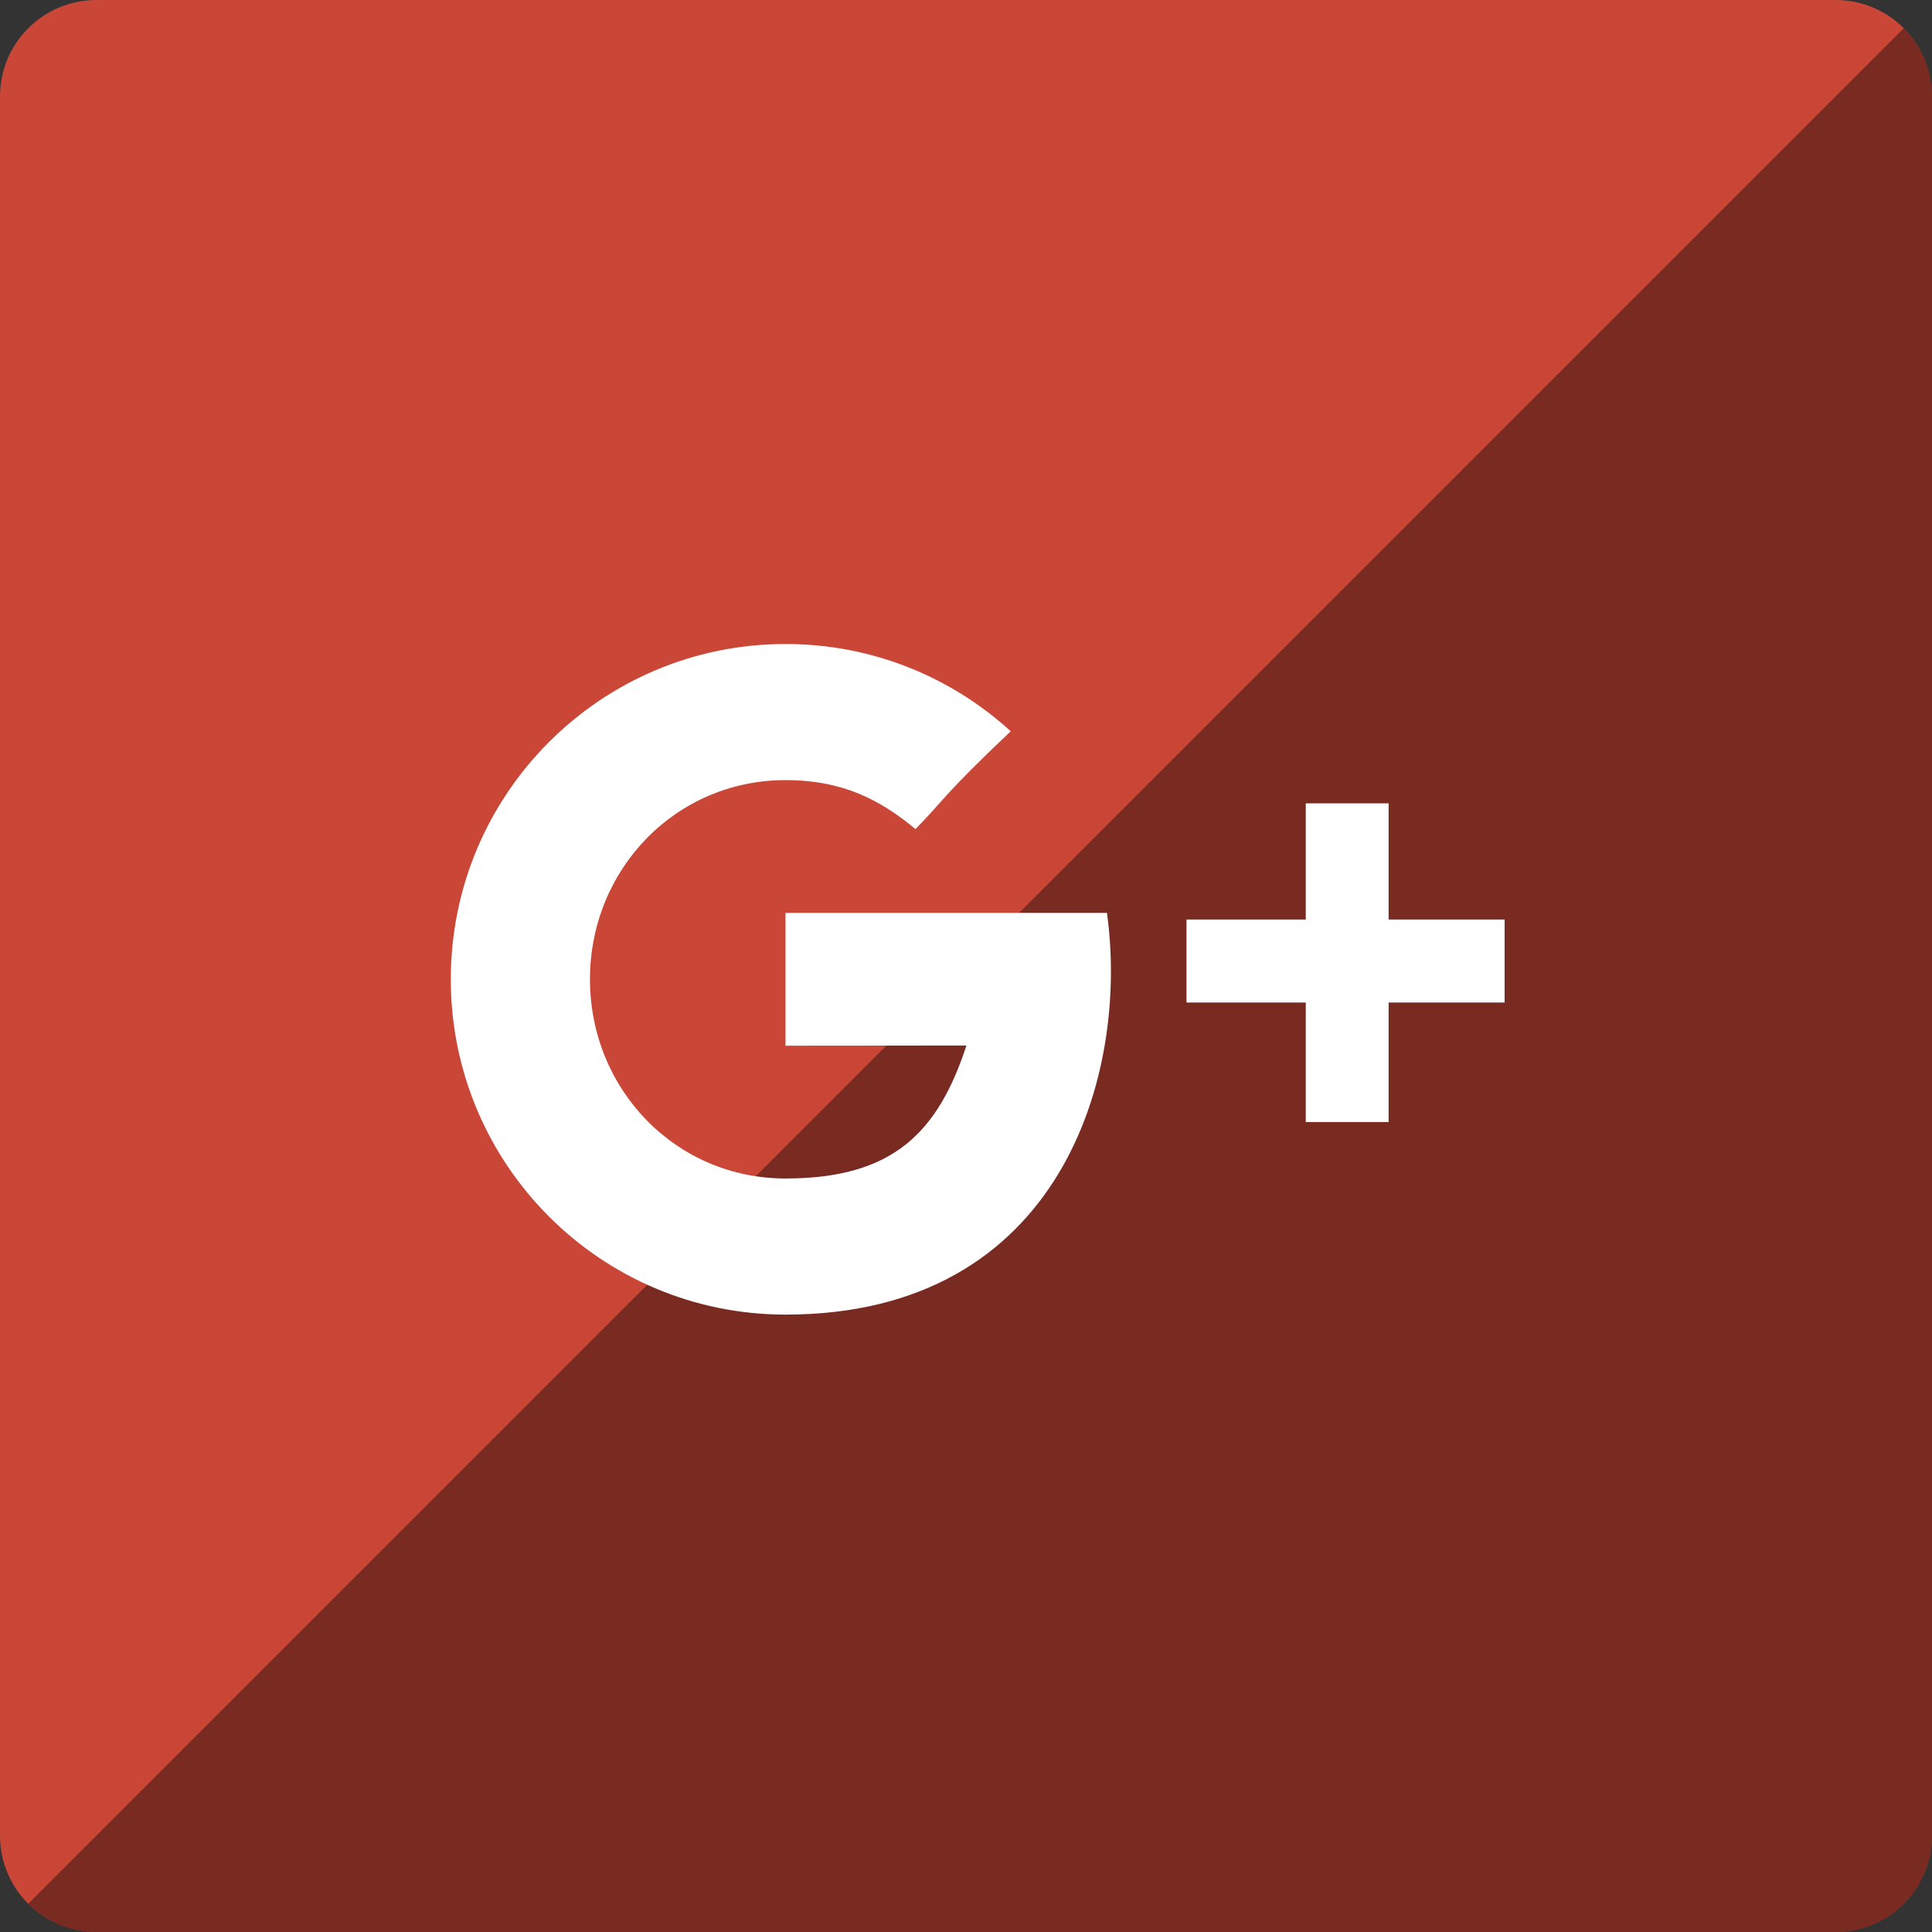 <?xml version="1.0" ?><svg height="60px" version="1.1" viewBox="0 0 60 60" width="60px" xmlns="http://www.w3.org/2000/svg" xmlns:sketch="http://www.bohemiancoding.com/sketch/ns" xmlns:xlink="http://www.w3.org/1999/xlink"><rect x="0" y="0" width="60" height="60" fill="#333333" stroke="none"/><title/><desc/><defs/><g fill="none" fill-rule="evenodd" id="soical" stroke="none" stroke-width="1"><g id="social" transform="translate(-473, -138)"><g id="slices" transform="translate(173, 138)"/><g fill="#CA4738" id="square-flat" transform="translate(173, 138)"><path d="M302.996,0 L357.004,0 C358.659,0 360,1.337 360,2.996 L360,57.004 C360,58.659 358.663,60 357.004,60 L302.996,60 C301.341,60 300,58.663 300,57.004 L300,2.996 C300,1.341 301.337,0 302.996,0 Z" id="square-4"/></g><g fill="#000000" fill-opacity="0.4" id="square-gloss" transform="translate(173, 138)"><path d="M359.123,0.877 C359.665,1.418 360,2.167 360,2.996 L360,57.004 C360,58.659 358.663,60 357.004,60 L302.996,60 C302.168,60 301.419,59.665 300.877,59.123 L359.123,0.877 Z" id="square-4"/></g><g fill="#FFFFFF" id="icon" transform="translate(182, 150)"><path d="M334.125,16.557 L334.125,12.949 L331.552,12.949 L331.552,16.557 L327.847,16.557 L327.847,19.135 L331.552,19.135 L331.552,22.847 L334.125,22.847 L334.125,19.135 L337.727,19.135 L337.727,16.557 L334.125,16.557 Z M315.395,16.351 L315.395,20.475 C315.395,20.475 319.388,20.47 321.014,20.47 C320.134,23.143 318.764,24.599 315.395,24.599 C311.984,24.599 309.322,21.83 309.322,18.413 C309.322,14.997 311.984,12.227 315.395,12.227 C317.198,12.227 318.362,12.862 319.43,13.747 C320.285,12.89 320.214,12.768 322.389,10.71 C320.543,9.026 318.088,8 315.395,8 C309.654,8 305,12.662 305,18.413 C305,24.164 309.654,28.826 315.395,28.826 C323.975,28.826 326.073,21.341 325.377,16.351 L315.395,16.351 Z" id="google_plus"/></g></g></g></svg>